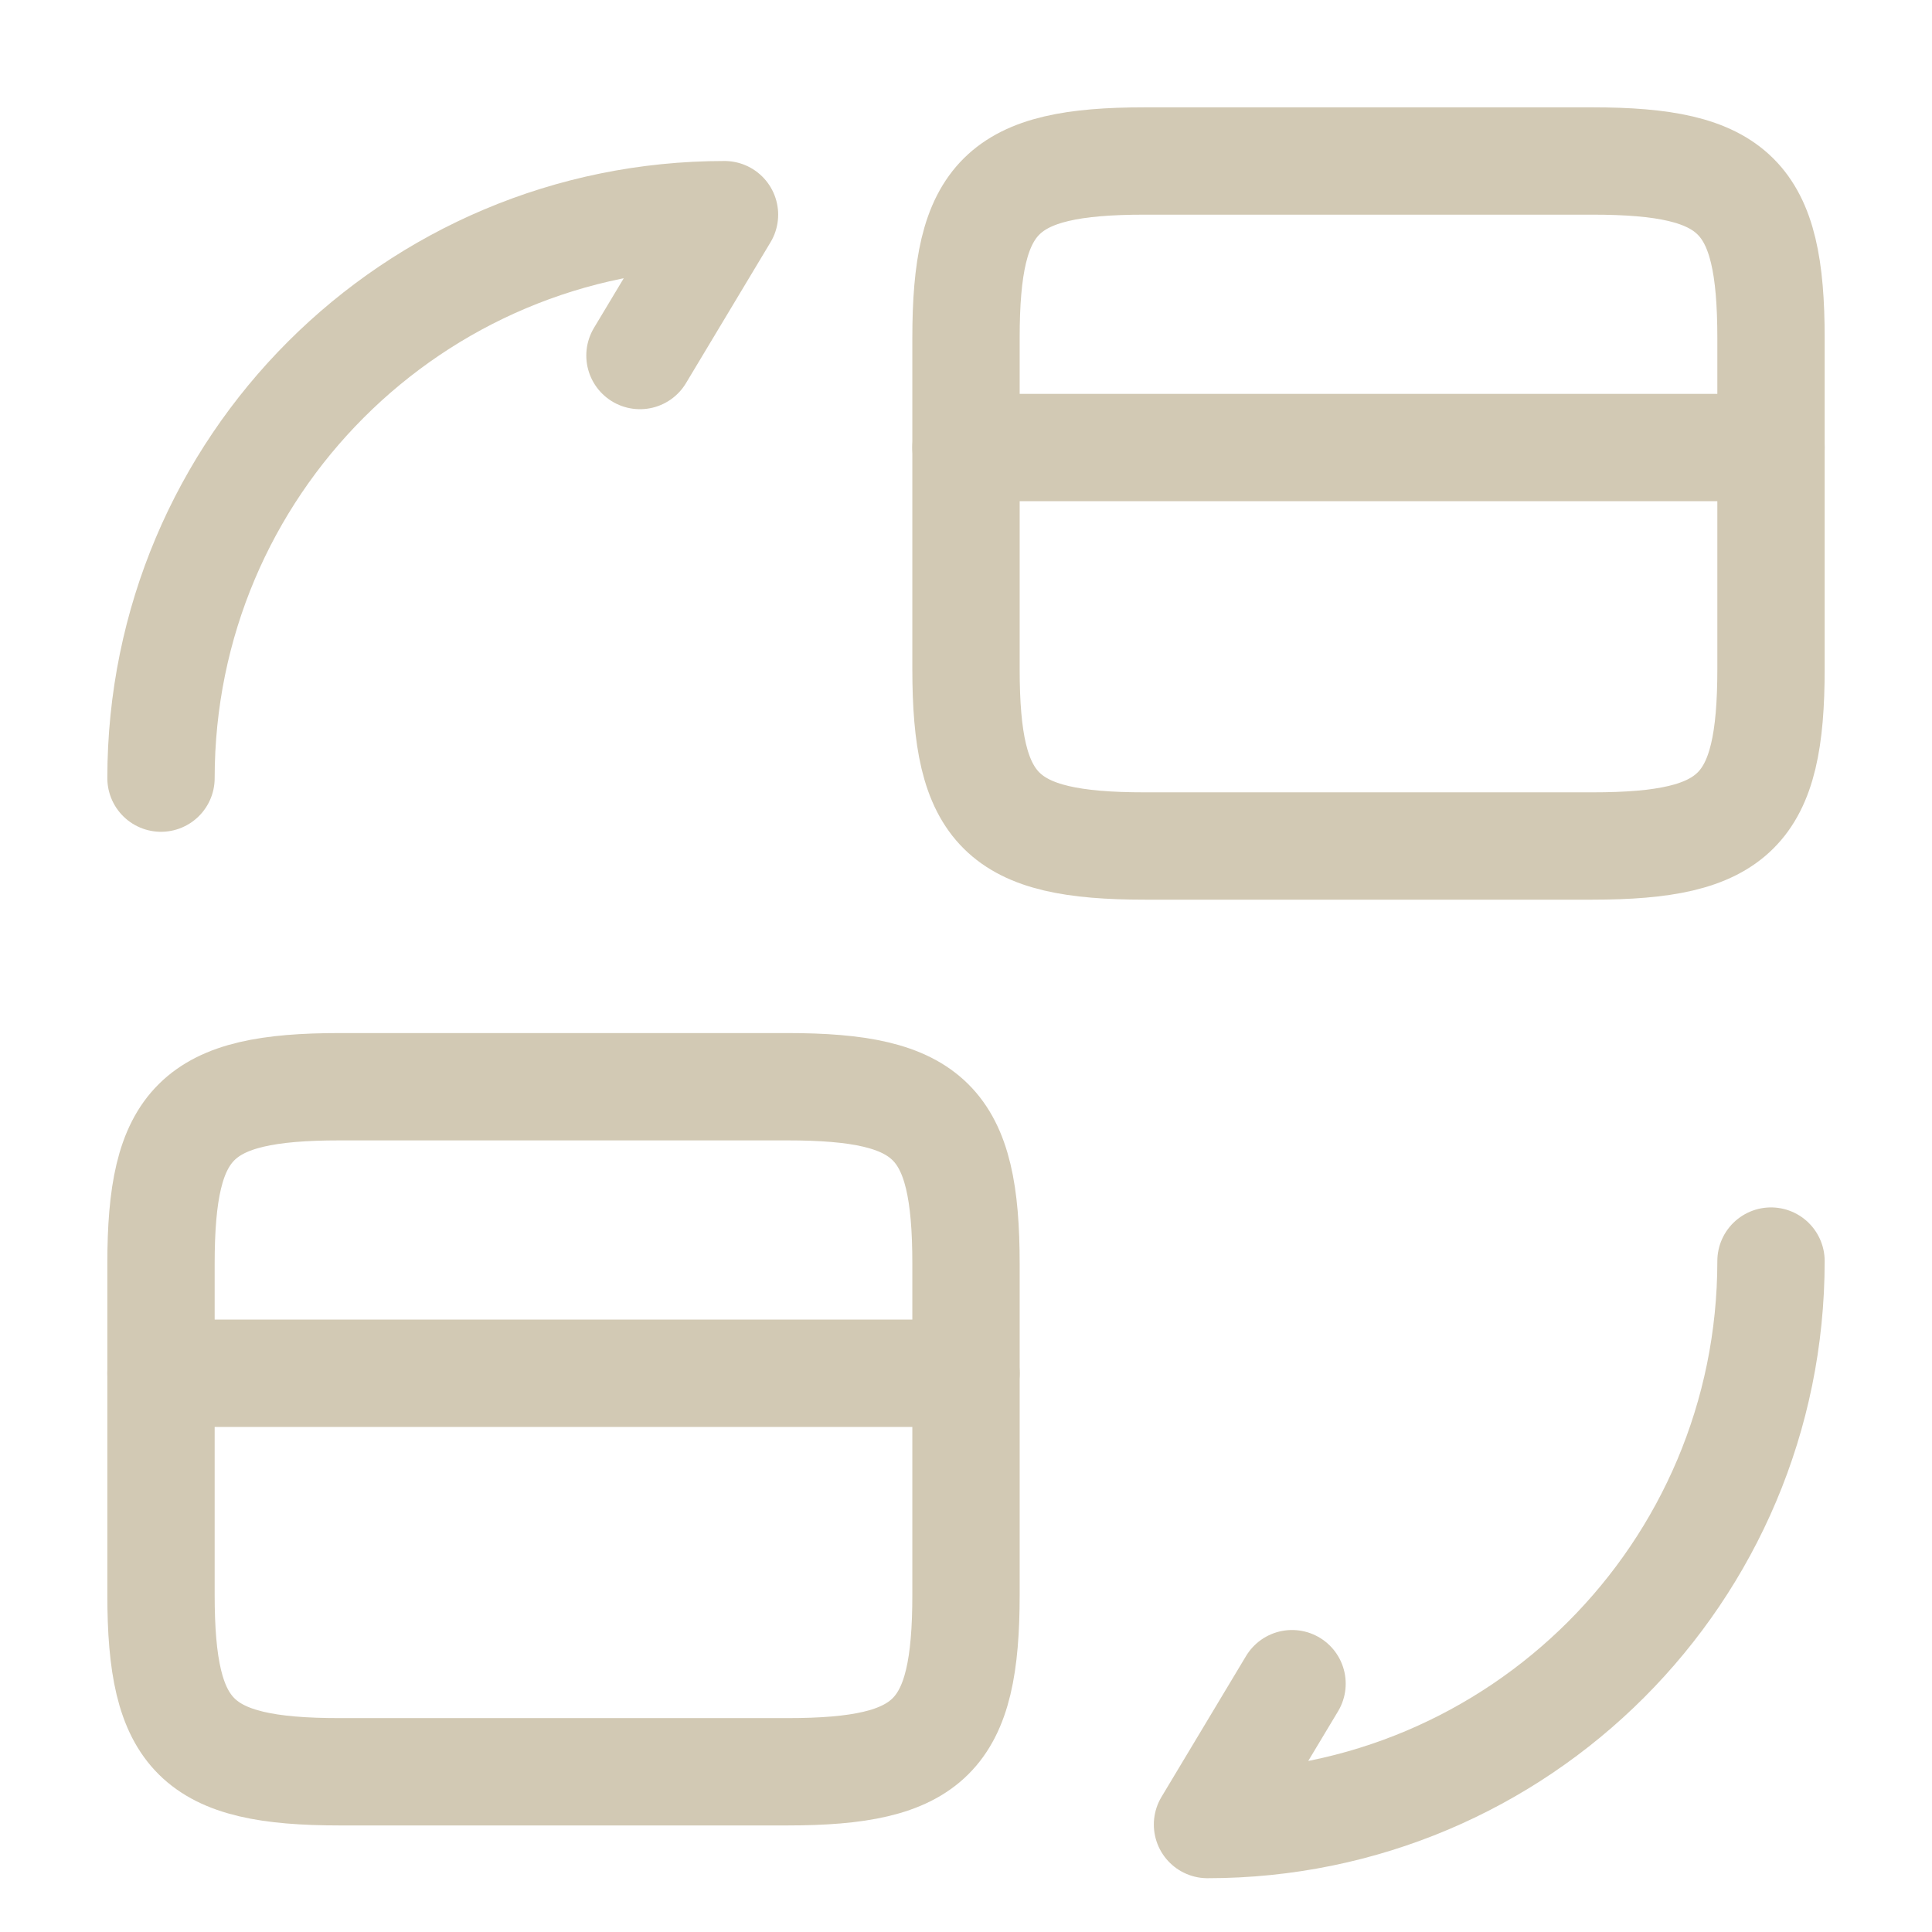 <svg width="45" height="45" viewBox="0 0 45 45" fill="none" xmlns="http://www.w3.org/2000/svg">
<path d="M22.5 10.424H41.25" stroke="#D2C9B4" stroke-width="2.5" stroke-miterlimit="10" stroke-linecap="round" stroke-linejoin="round"/>
<path d="M26.663 3.75H37.087C40.425 3.75 41.25 4.575 41.25 7.875V15.581C41.25 18.88 40.425 19.705 37.087 19.705H26.663C23.325 19.705 22.5 18.88 22.5 15.581V7.875C22.5 4.575 23.325 3.75 26.663 3.75Z" stroke="#D2C9B4" stroke-width="2.5" stroke-linecap="round" stroke-linejoin="round"/>
<path d="M3.75 31.986H22.5" stroke="#D2C9B4" stroke-width="2.5" stroke-miterlimit="10" stroke-linecap="round" stroke-linejoin="round"/>
<path d="M7.912 25.312H18.337C21.675 25.312 22.5 26.137 22.5 29.437V37.143C22.5 40.443 21.675 41.268 18.337 41.268H7.912C4.575 41.268 3.75 40.443 3.75 37.143V29.437C3.75 26.137 4.575 25.312 7.912 25.312Z" stroke="#D2C9B4" stroke-width="2.5" stroke-linecap="round" stroke-linejoin="round"/>
<path d="M41.25 29.373C41.25 36.629 35.381 42.497 28.125 42.497L30.094 39.216" stroke="#D2C9B4" stroke-width="2.5" stroke-linecap="round" stroke-linejoin="round"/>
<path d="M3.75 18.124C3.75 10.868 9.619 5 16.875 5L14.906 8.281" stroke="#D2C9B4" stroke-width="2.5" stroke-linecap="round" stroke-linejoin="round"/>
</svg>
